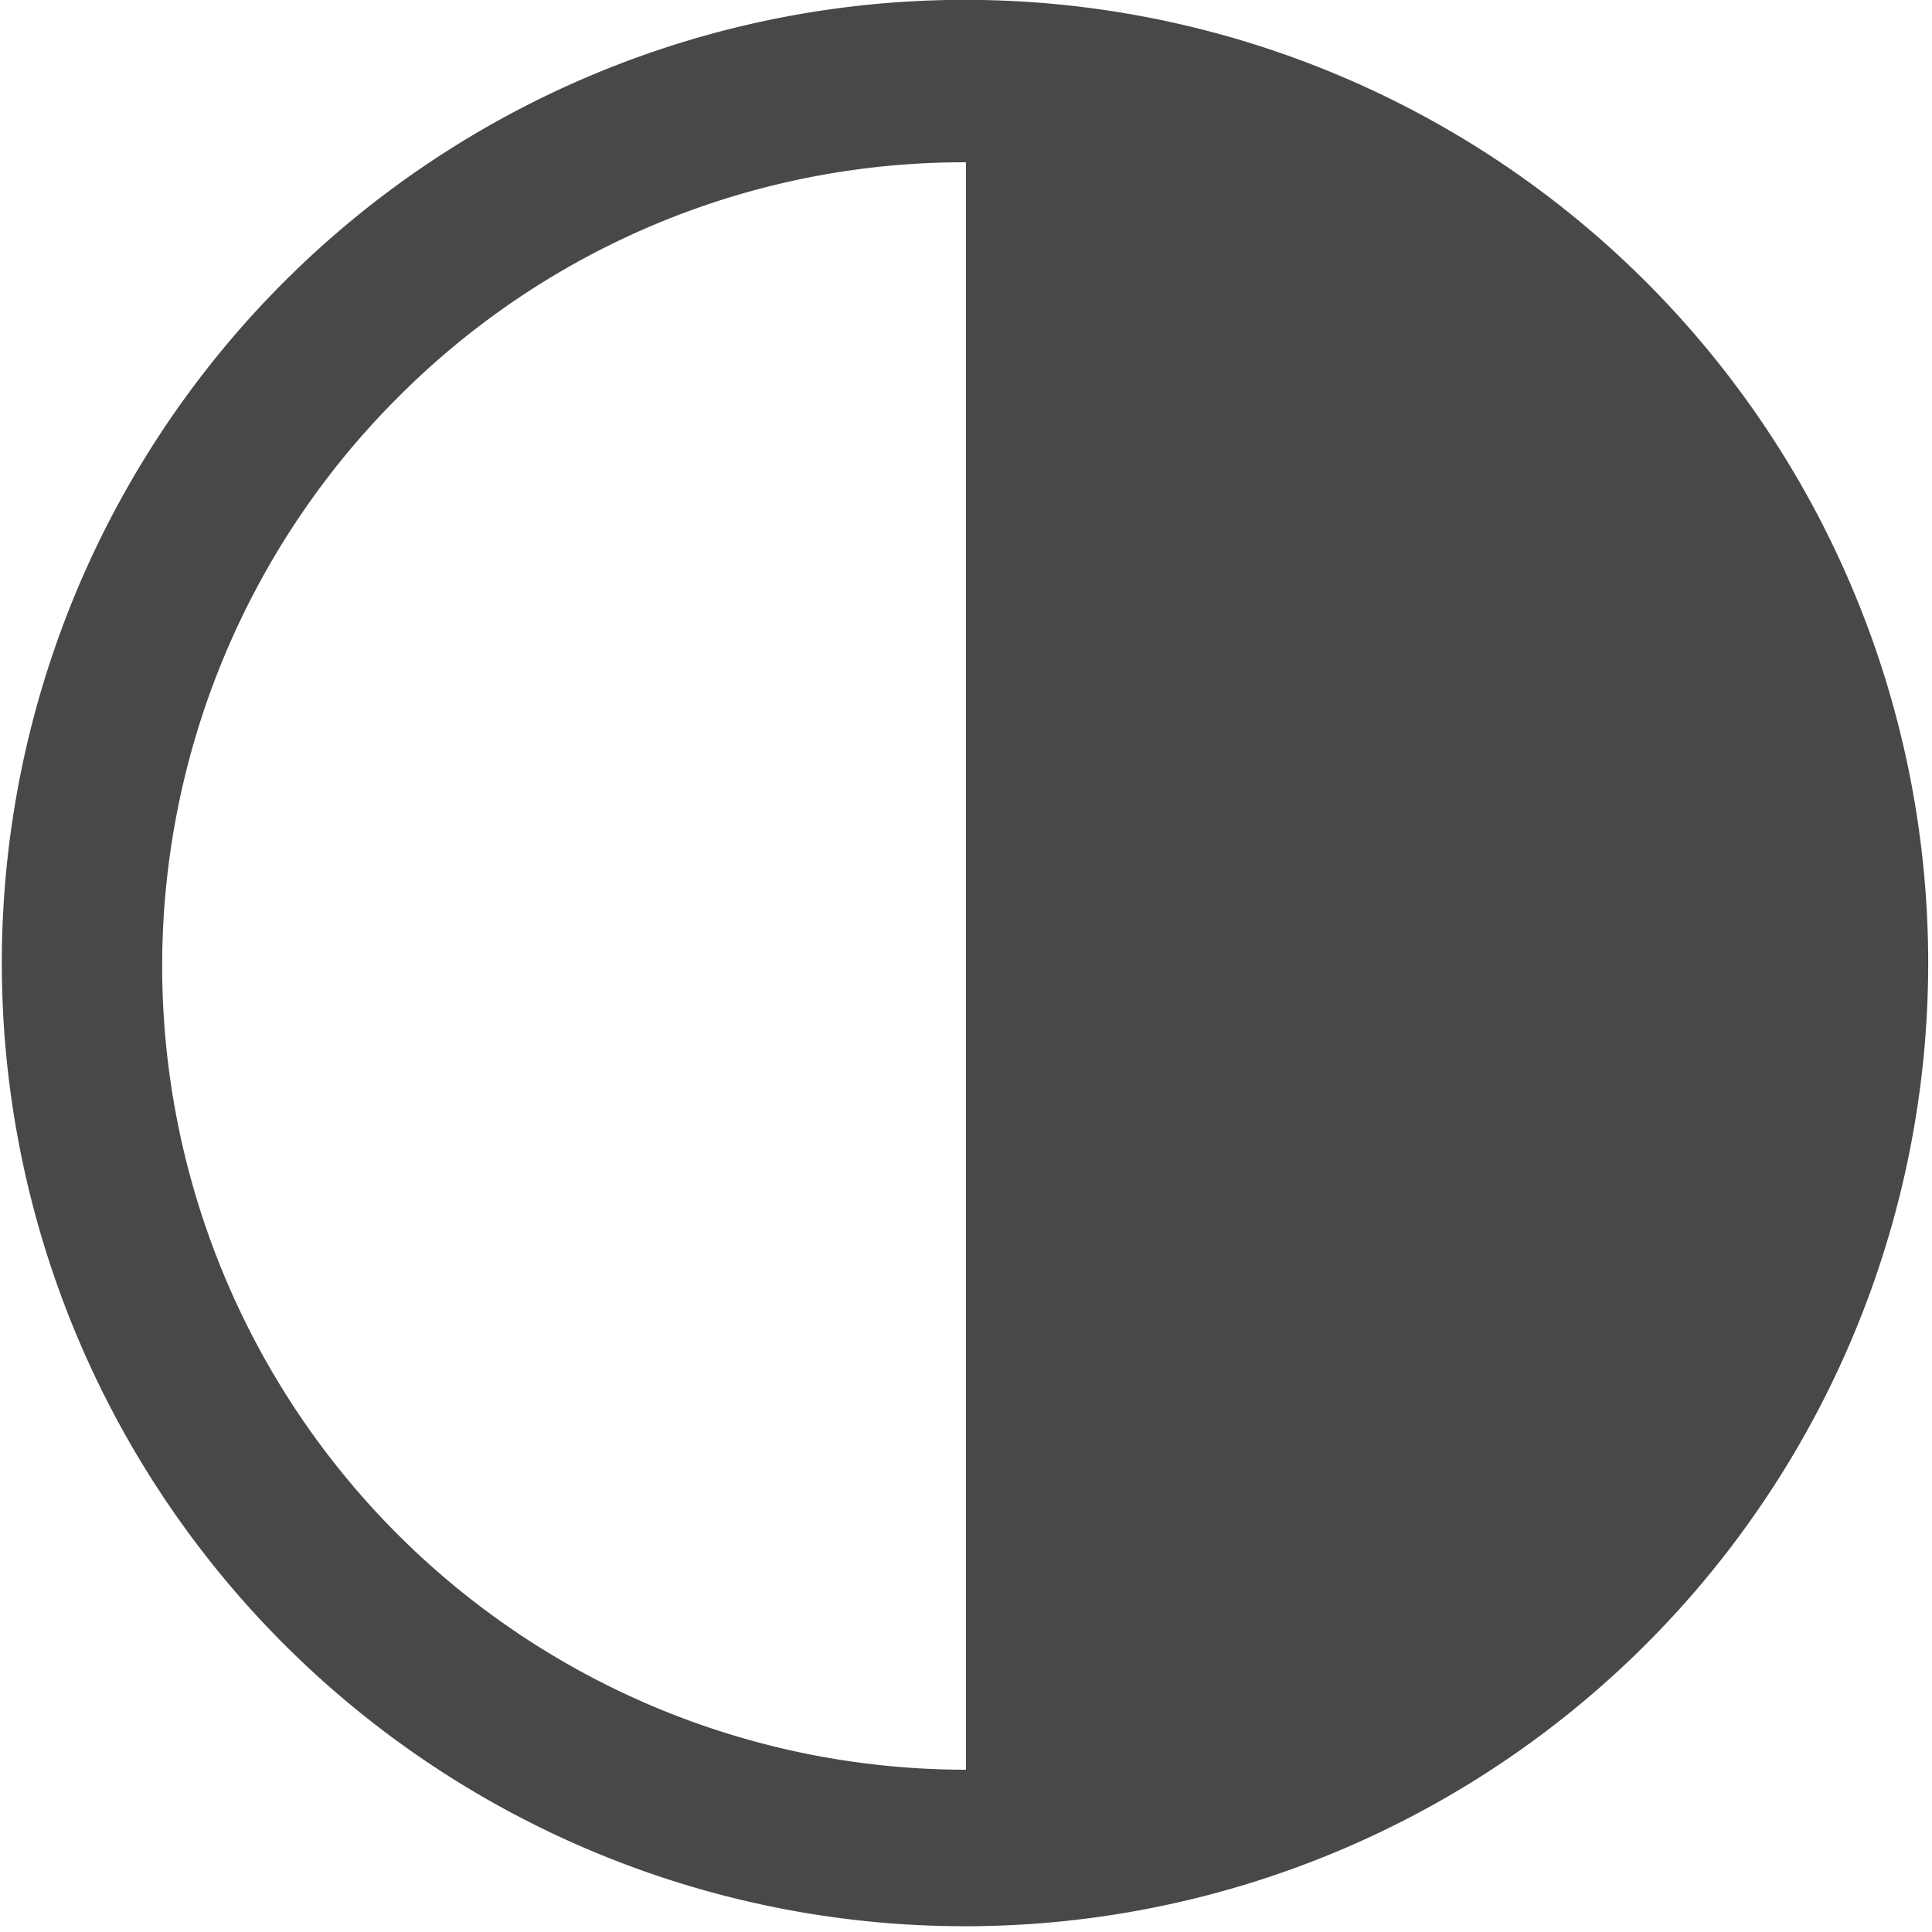 <svg xmlns="http://www.w3.org/2000/svg" viewBox="0 0 11 11">
  <defs>
    <style>
      .cls-1 {
        fill: #484848;
      }
    </style>
  </defs>
  <path id="Path_51" data-name="Path 51" class="cls-1" d="M1.611,1.611A5.484,5.484,0,1,0,3.359.432,5.481,5.481,0,0,0,1.611,1.611ZM5.5,10.076A4.576,4.576,0,0,1,2.264,2.264,4.546,4.546,0,0,1,5.5.924Z" transform="translate(0)"/>
</svg>

